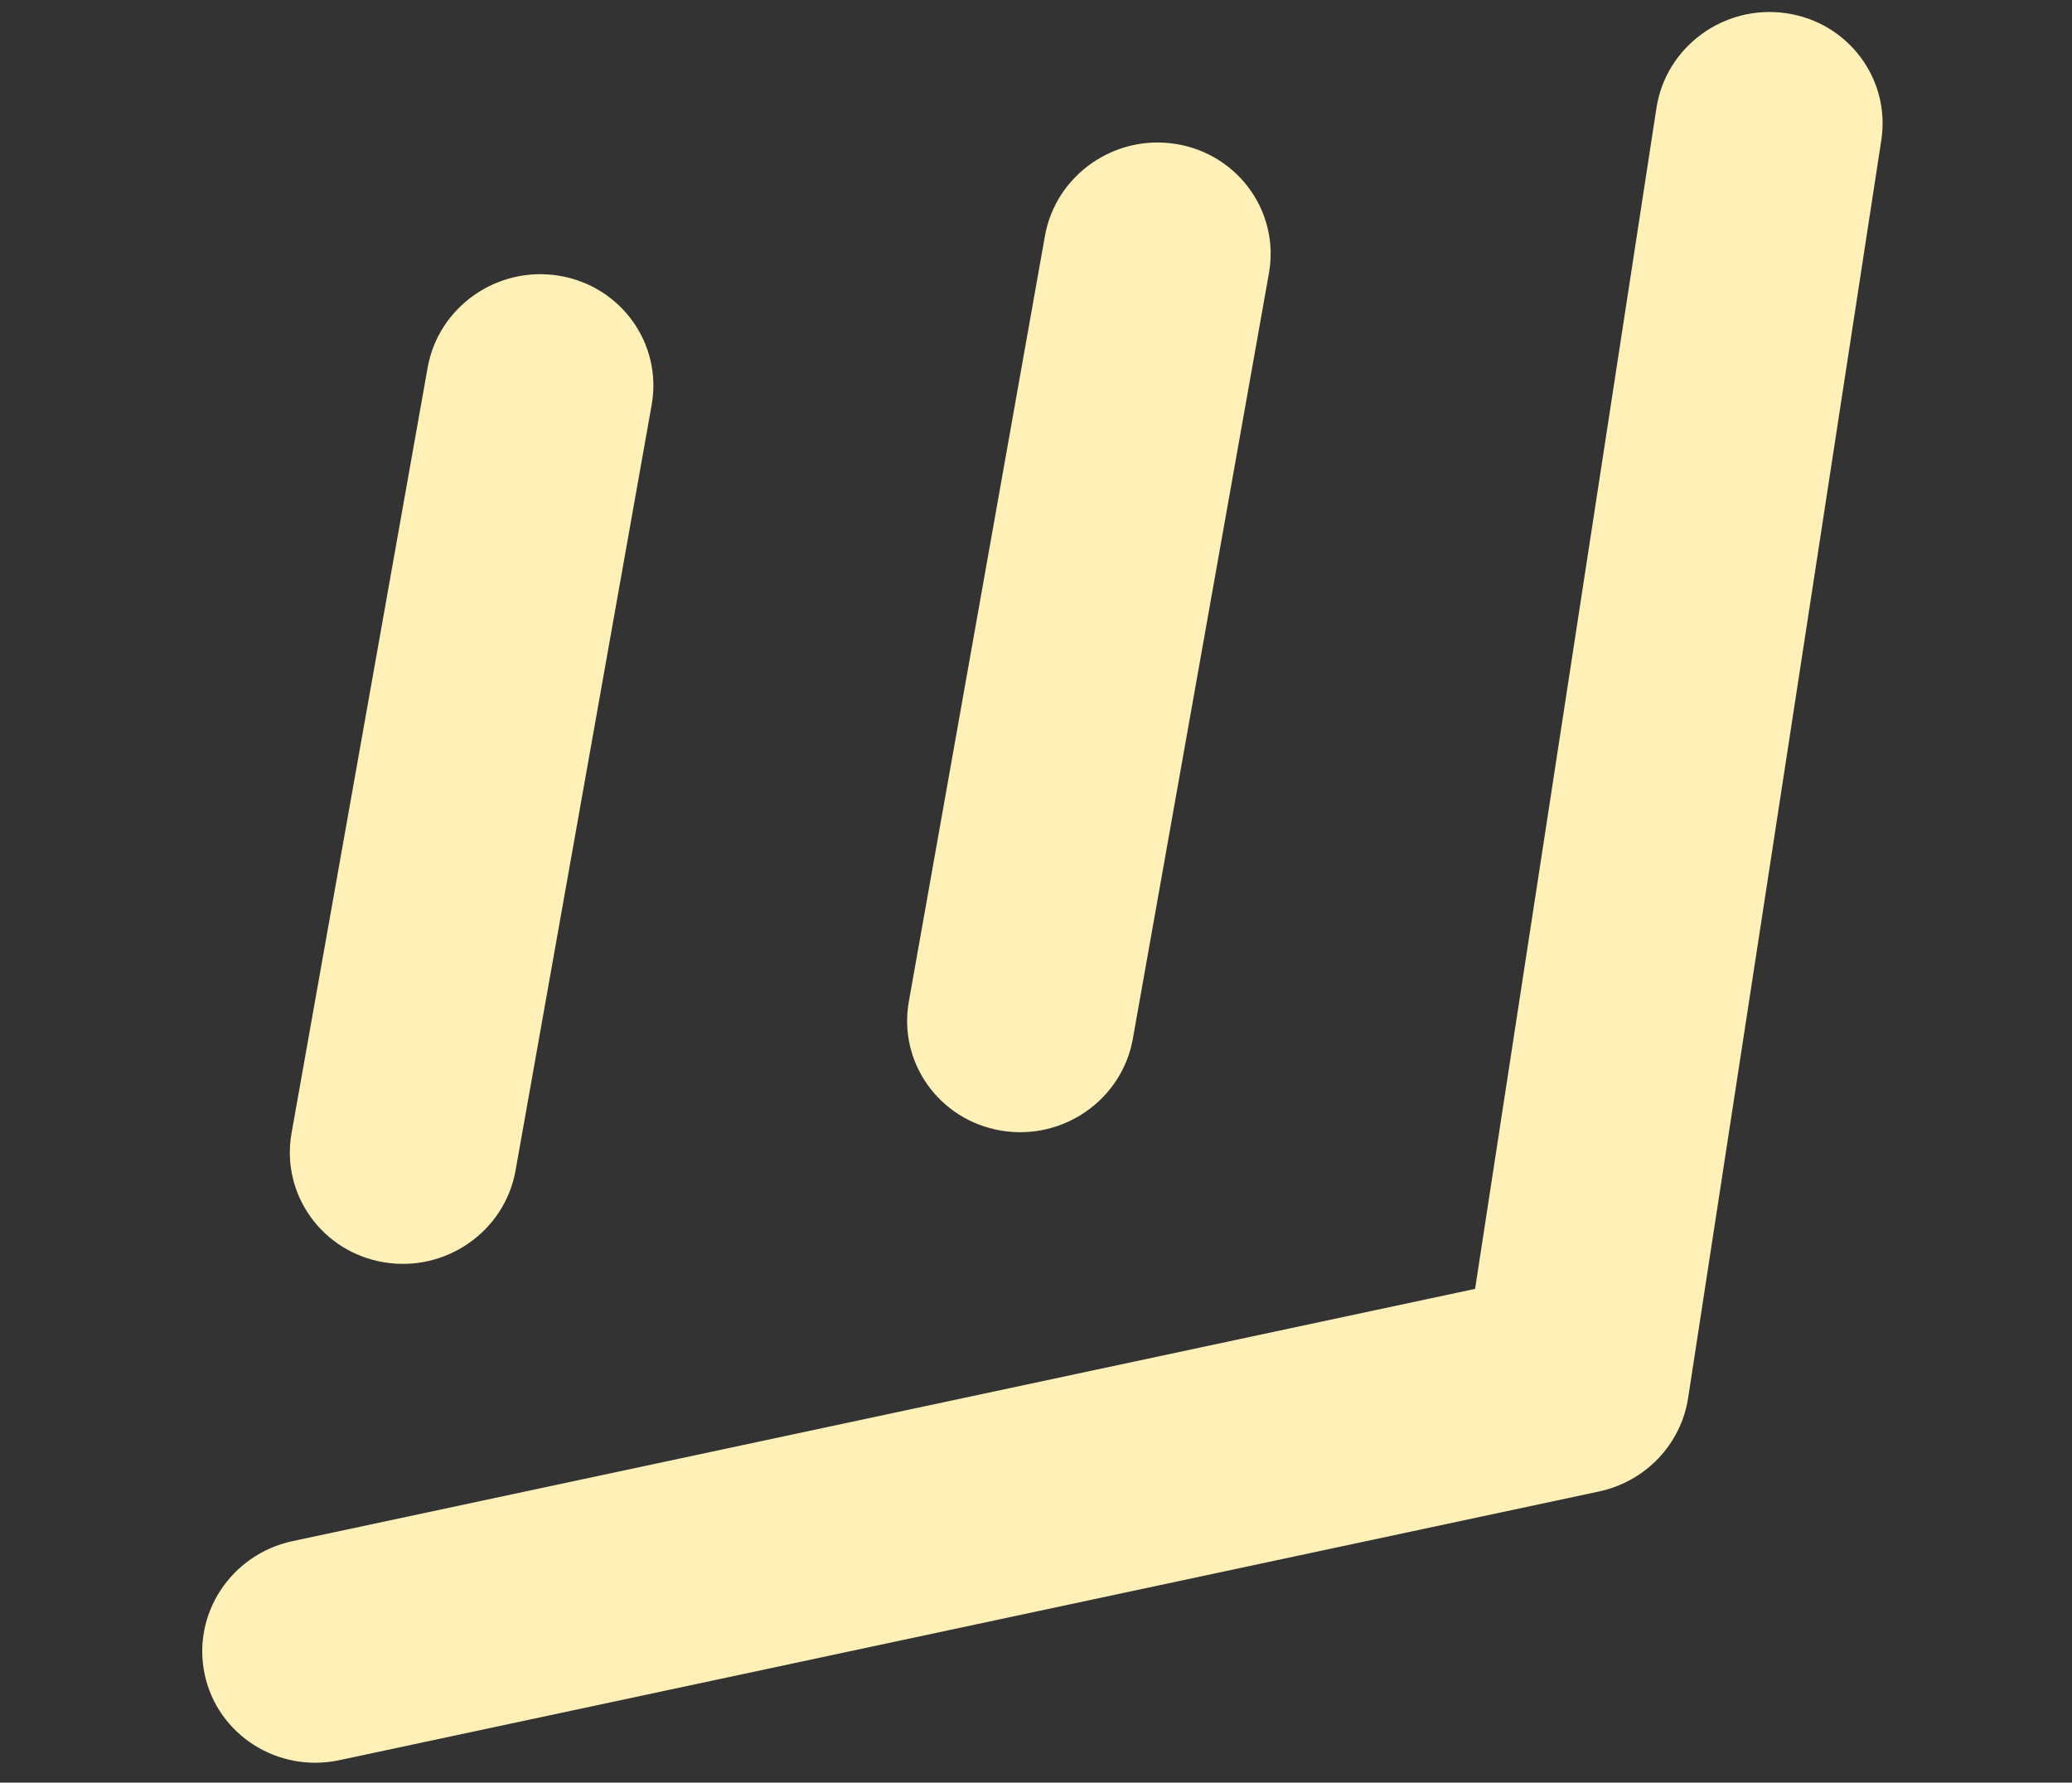 <?xml version="1.0" encoding="UTF-8"?> <svg xmlns="http://www.w3.org/2000/svg" width="93" height="80" viewBox="0 0 93 80" fill="none"><rect x="0" y="0" width="93" height="80" fill="#333333" stroke="none"/><path fill-rule="evenodd" clip-rule="evenodd" d="M80.159 0.591C82.946 0.989 84.863 3.54 84.441 6.29L75.77 62.739C75.451 64.817 73.857 66.489 71.772 66.934L15.231 78.993C12.472 79.581 9.766 77.857 9.187 75.143C8.608 72.428 10.375 69.75 13.134 69.162L66.208 57.842L74.348 4.848C74.77 2.099 77.372 0.193 80.159 0.591Z" fill="#FFF0B8"></path><path fill-rule="evenodd" clip-rule="evenodd" d="M25.103 12.376C27.88 12.838 29.736 15.432 29.249 18.172L23.141 52.526C22.654 55.265 20.009 57.111 17.232 56.649C14.456 56.187 12.6 53.592 13.086 50.853L19.194 16.499C19.681 13.76 22.327 11.914 25.103 12.376Z" fill="#FFF0B8"></path><path fill-rule="evenodd" clip-rule="evenodd" d="M52.809 6.466C55.586 6.928 57.442 9.523 56.955 12.262L50.847 46.617C50.36 49.356 47.715 51.202 44.938 50.74C42.162 50.278 40.306 47.683 40.793 44.944L46.901 10.589C47.388 7.85 50.033 6.004 52.809 6.466Z" fill="#FFF0B8"></path></svg> 